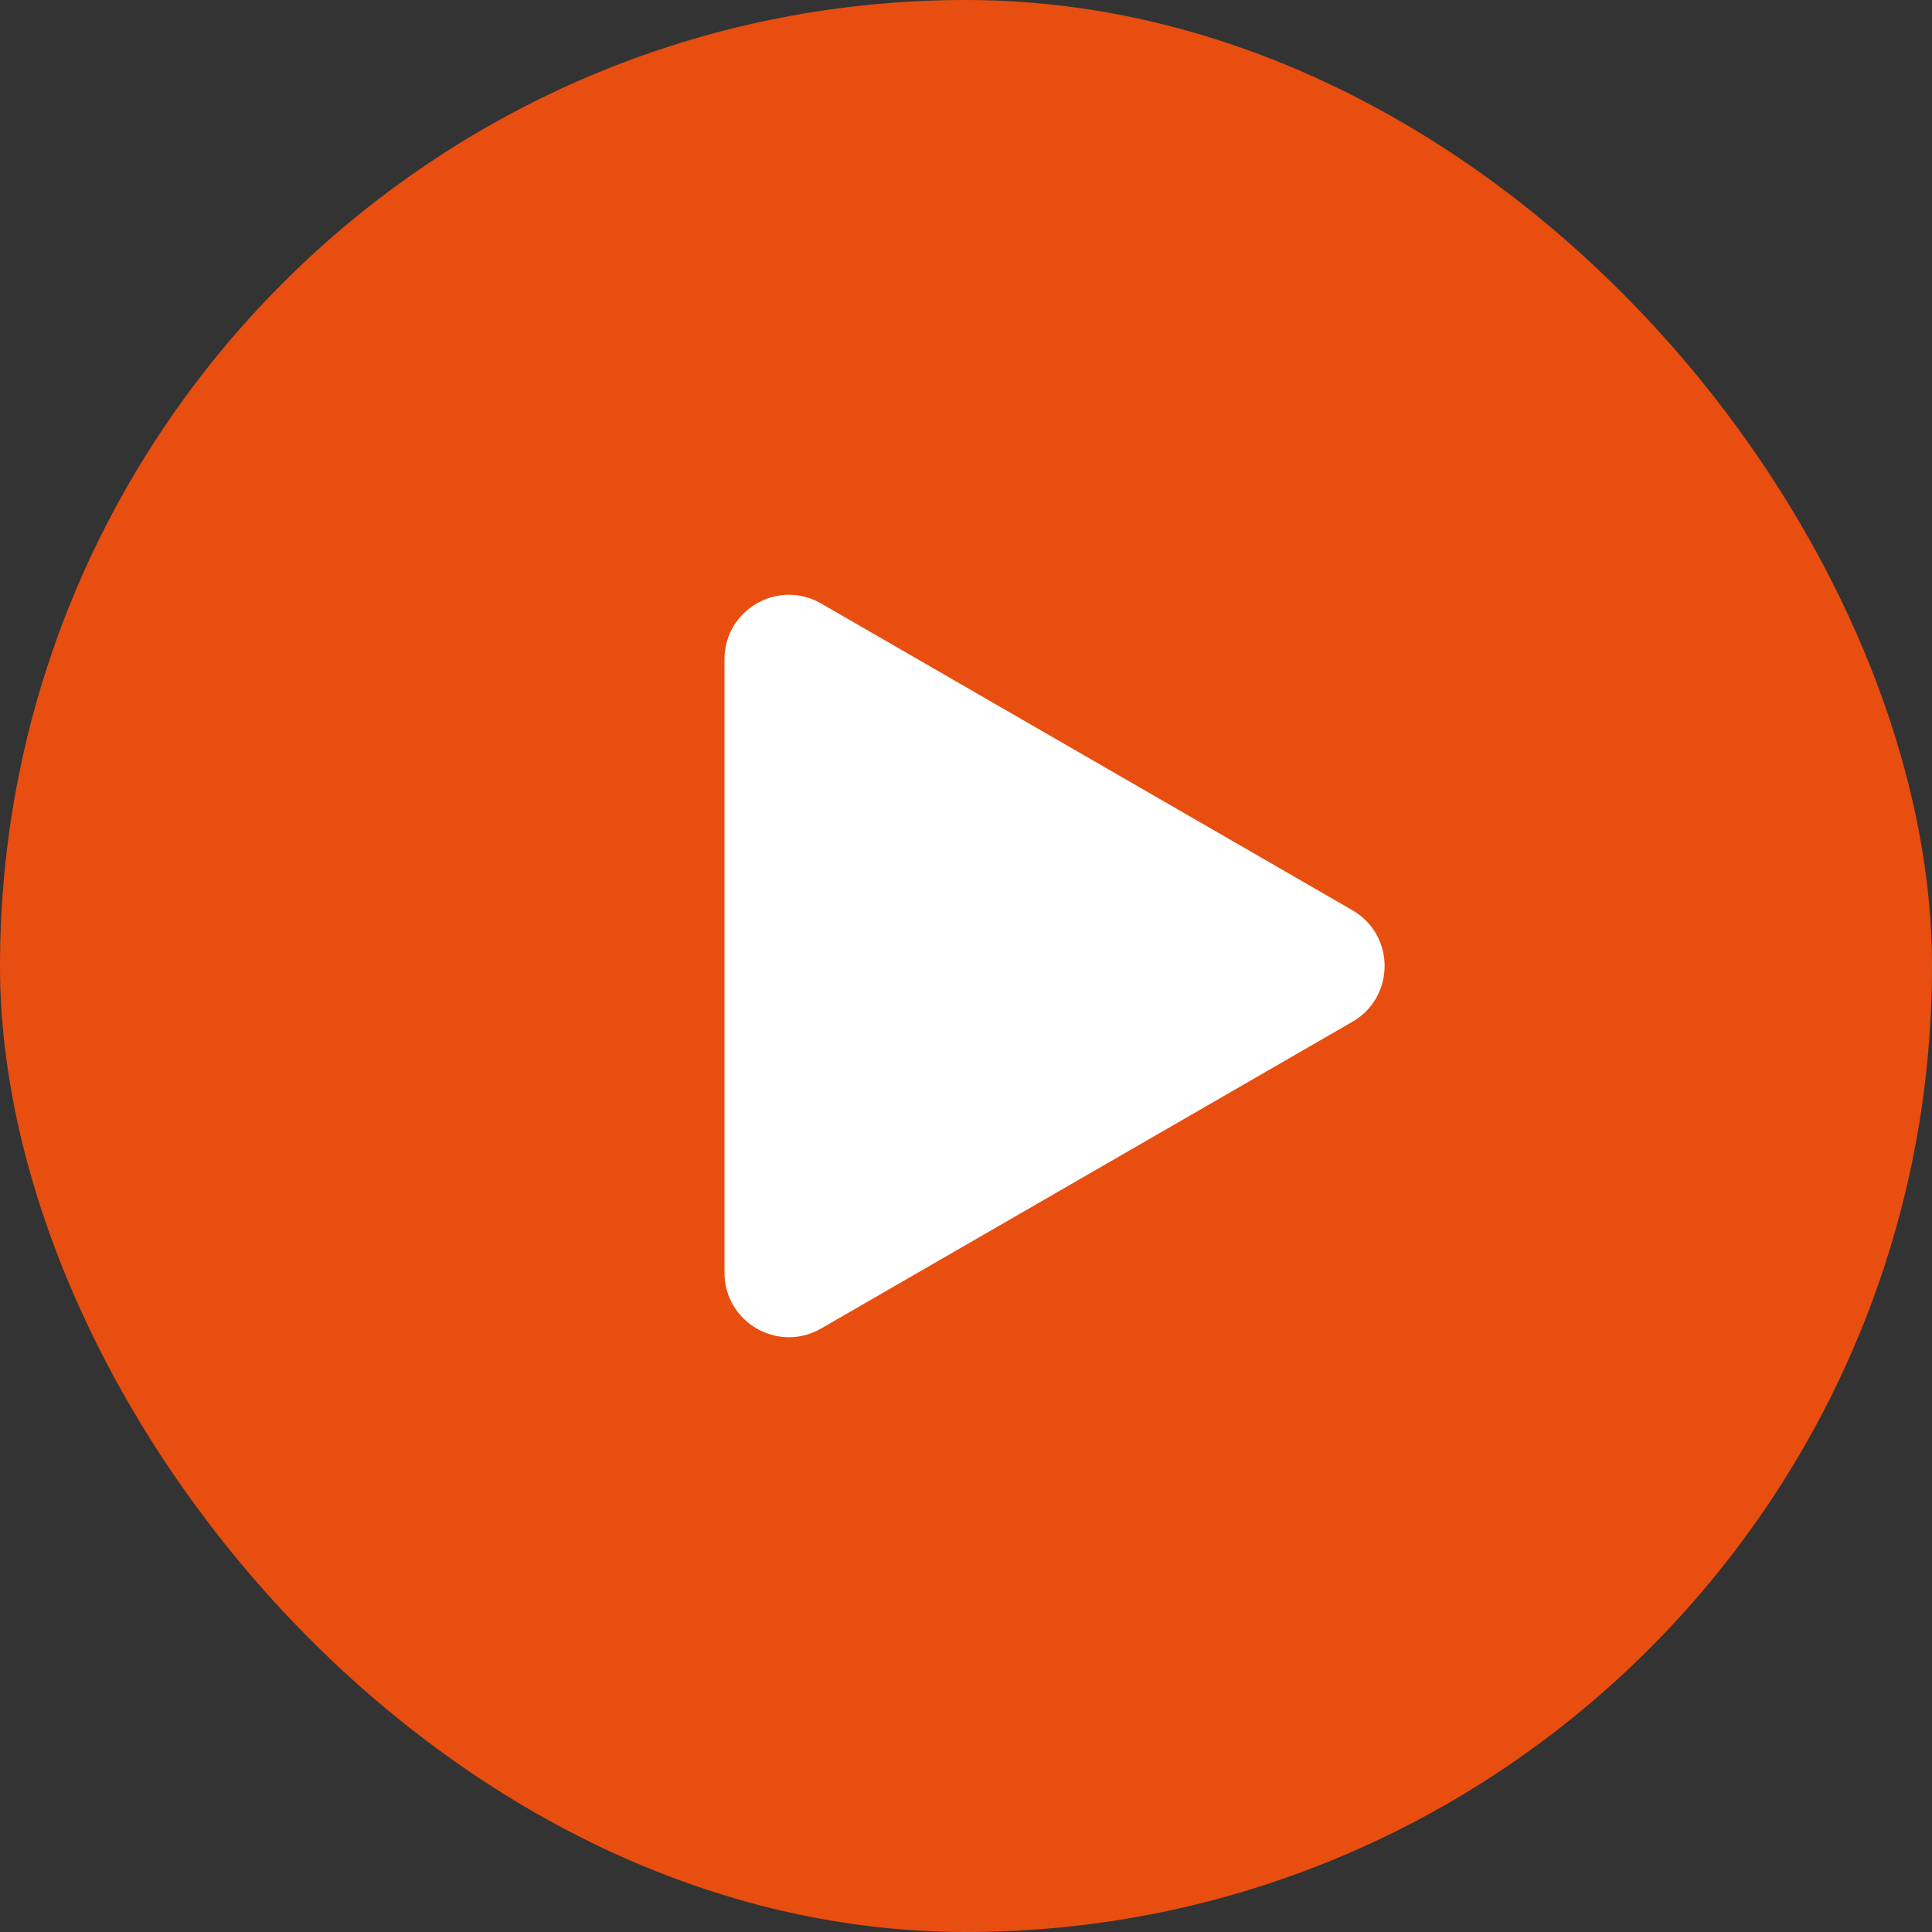 <svg width="120" height="120" viewBox="0 0 120 120" fill="none" xmlns="http://www.w3.org/2000/svg">
<rect x="0" y="0" width="120" height="120" fill="#333333" stroke="none"/>
<rect width="120" height="120" rx="60" fill="#E84E0F"/>
<path d="M84 56.536C86.667 58.075 86.667 61.925 84 63.464L51 82.517C48.333 84.056 45 82.132 45 79.053V40.947C45 37.868 48.333 35.944 51 37.483L84 56.536Z" fill="white"/>
</svg>
